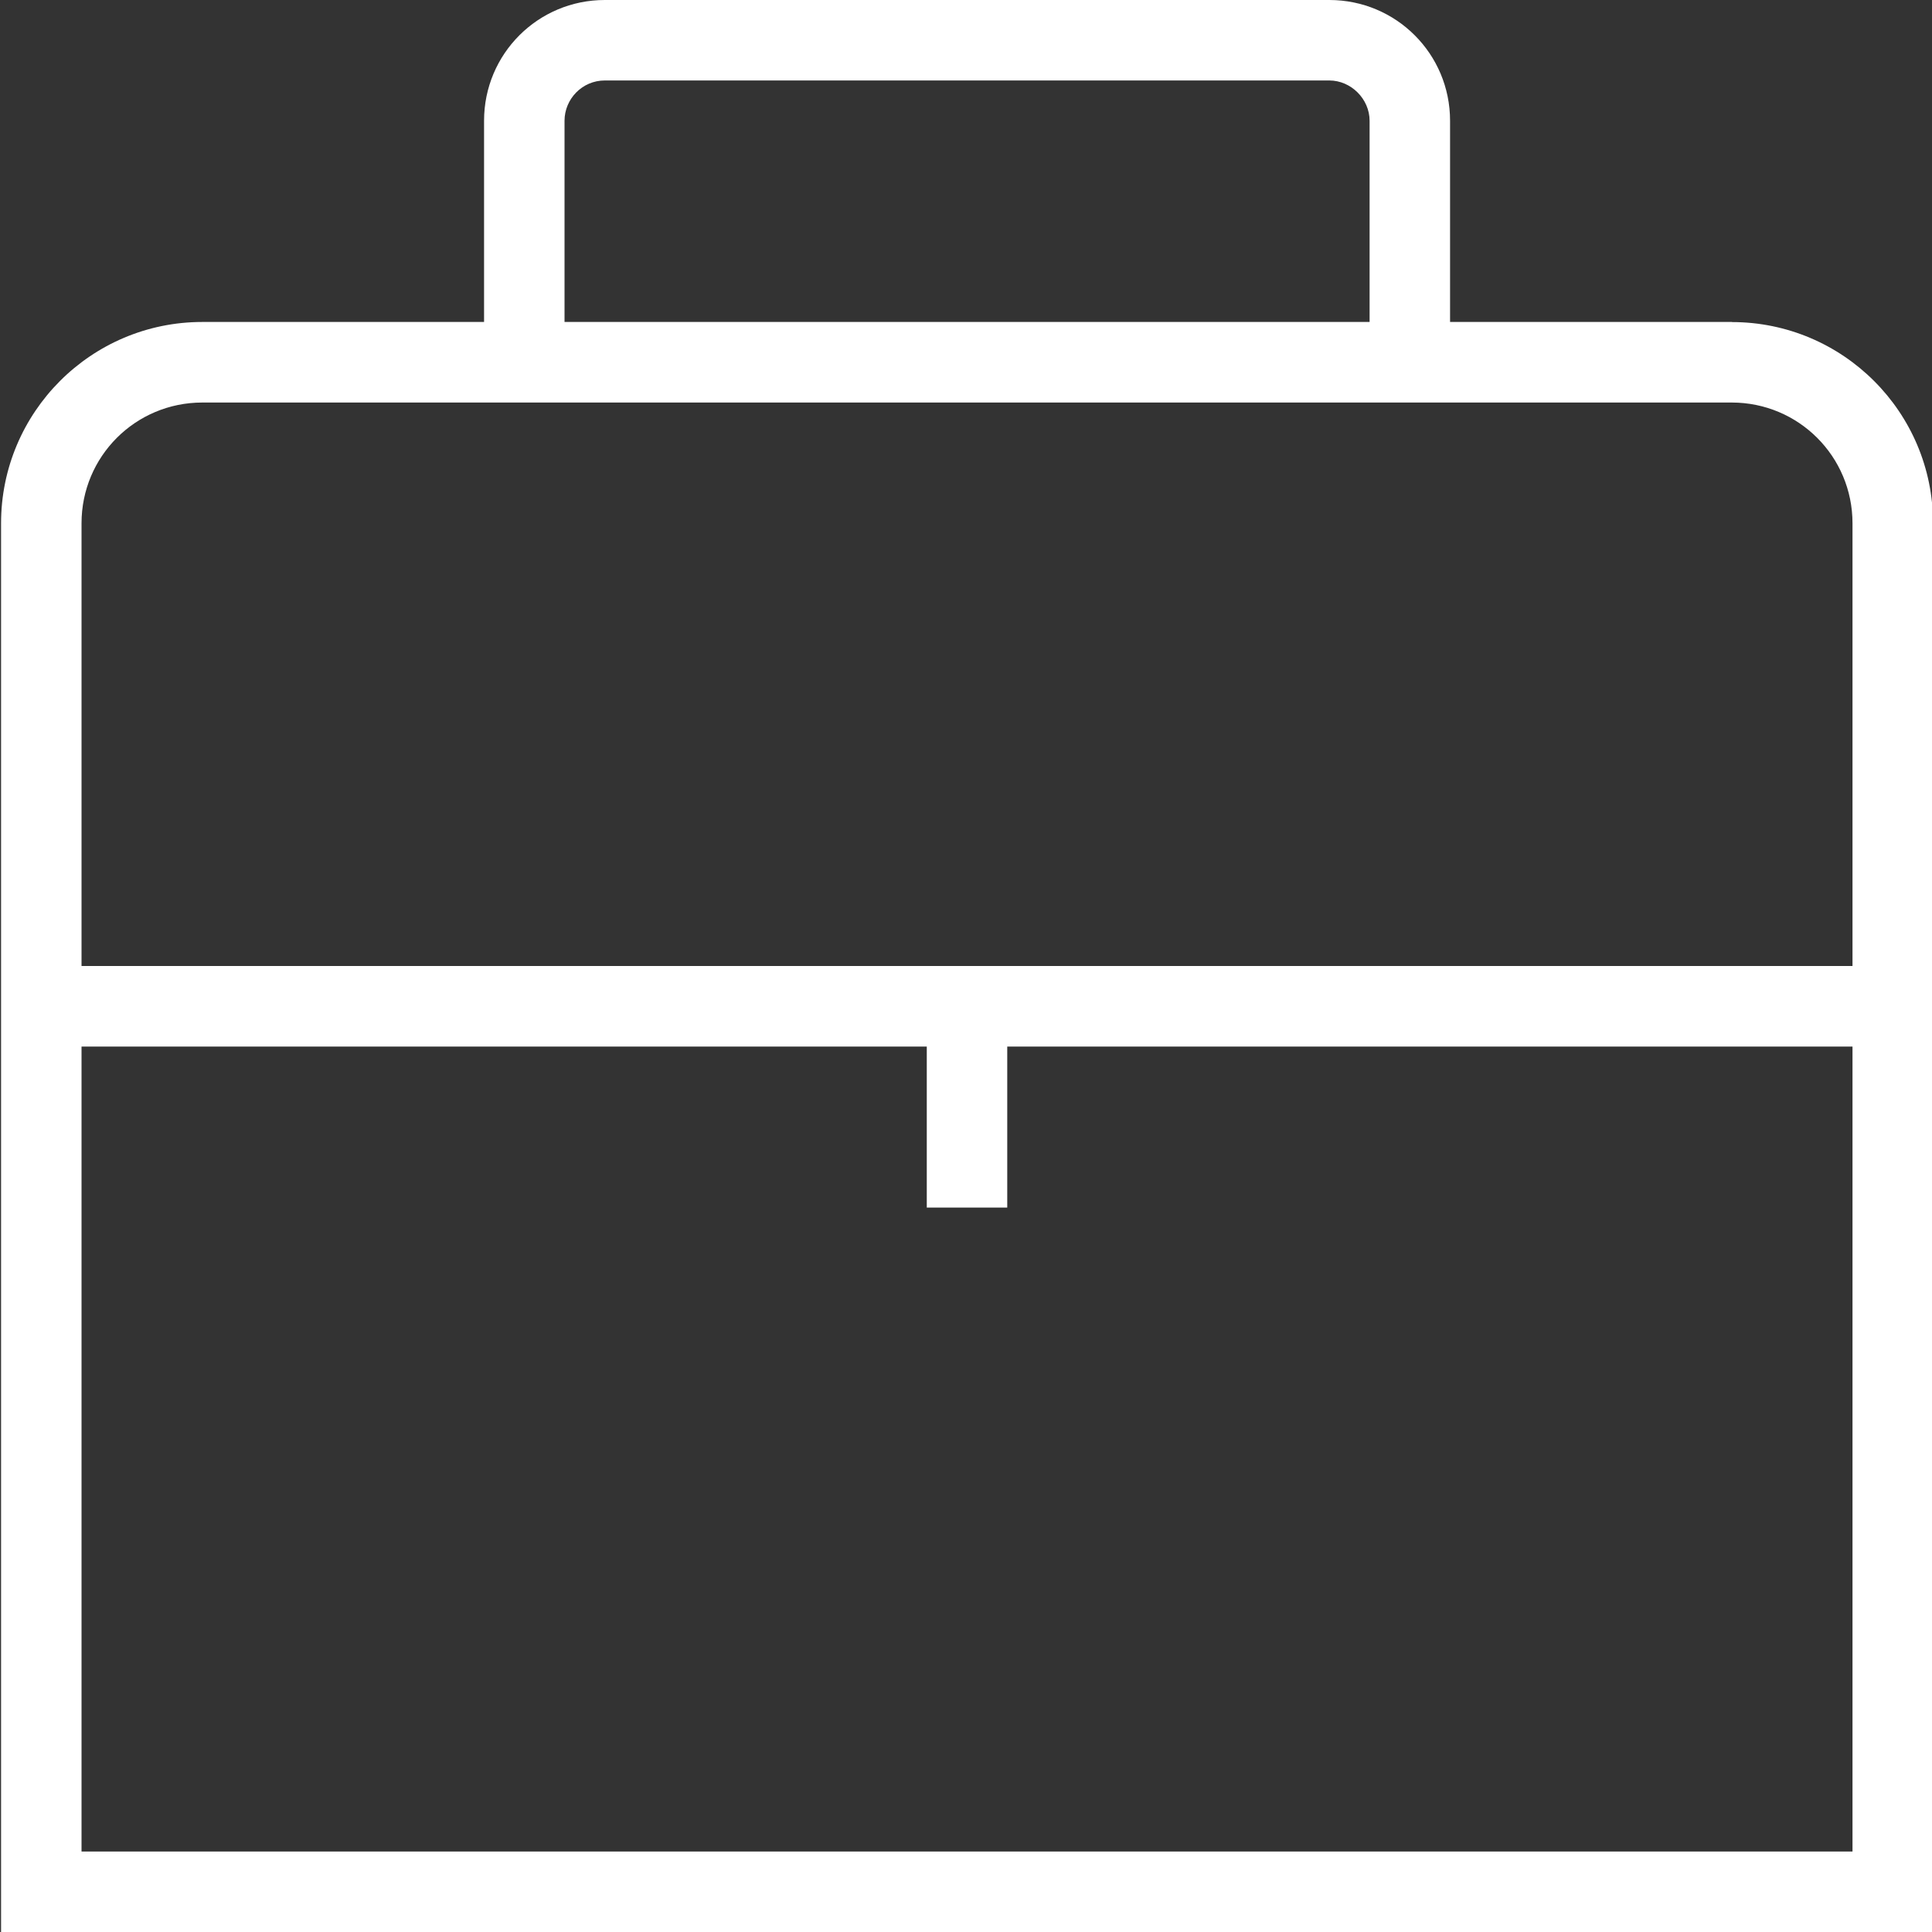 <?xml version="1.0" encoding="UTF-8"?>
<svg xmlns="http://www.w3.org/2000/svg" width="60" height="60" viewBox="0 0 60 60" fill="none">
  <rect x="0" y="0" width="60" height="60" fill="#333333" stroke="none"/>
  <g clip-path="url(#clip0_1_8)">
    <path d="M53.784 9.999H45.033V3.75C45.033 1.674 43.359 0 41.283 0H18.783C16.707 0 15.033 1.674 15.033 3.75V9.999H6.282C2.832 9.999 0.033 12.801 0.033 16.251V60H60.033V16.251C60.033 12.801 57.234 10.002 53.784 10.002V9.999ZM17.532 3.75C17.532 3.075 18.081 2.499 18.783 2.499H41.283C41.958 2.499 42.534 3.075 42.534 3.75V9.999H17.532V3.75ZM6.282 12.501H53.781C55.857 12.501 57.531 14.175 57.531 16.251V30H2.532V16.251C2.532 14.175 4.206 12.501 6.282 12.501ZM2.532 57.501V32.502H28.782V37.503H31.281V32.502H57.531V57.501H2.532Z" fill="white"></path>
  </g>
  <defs>
    <clipPath id="clip0_1_8">
      <rect width="60" height="60" fill="white"></rect>
    </clipPath>
  </defs>
</svg>
